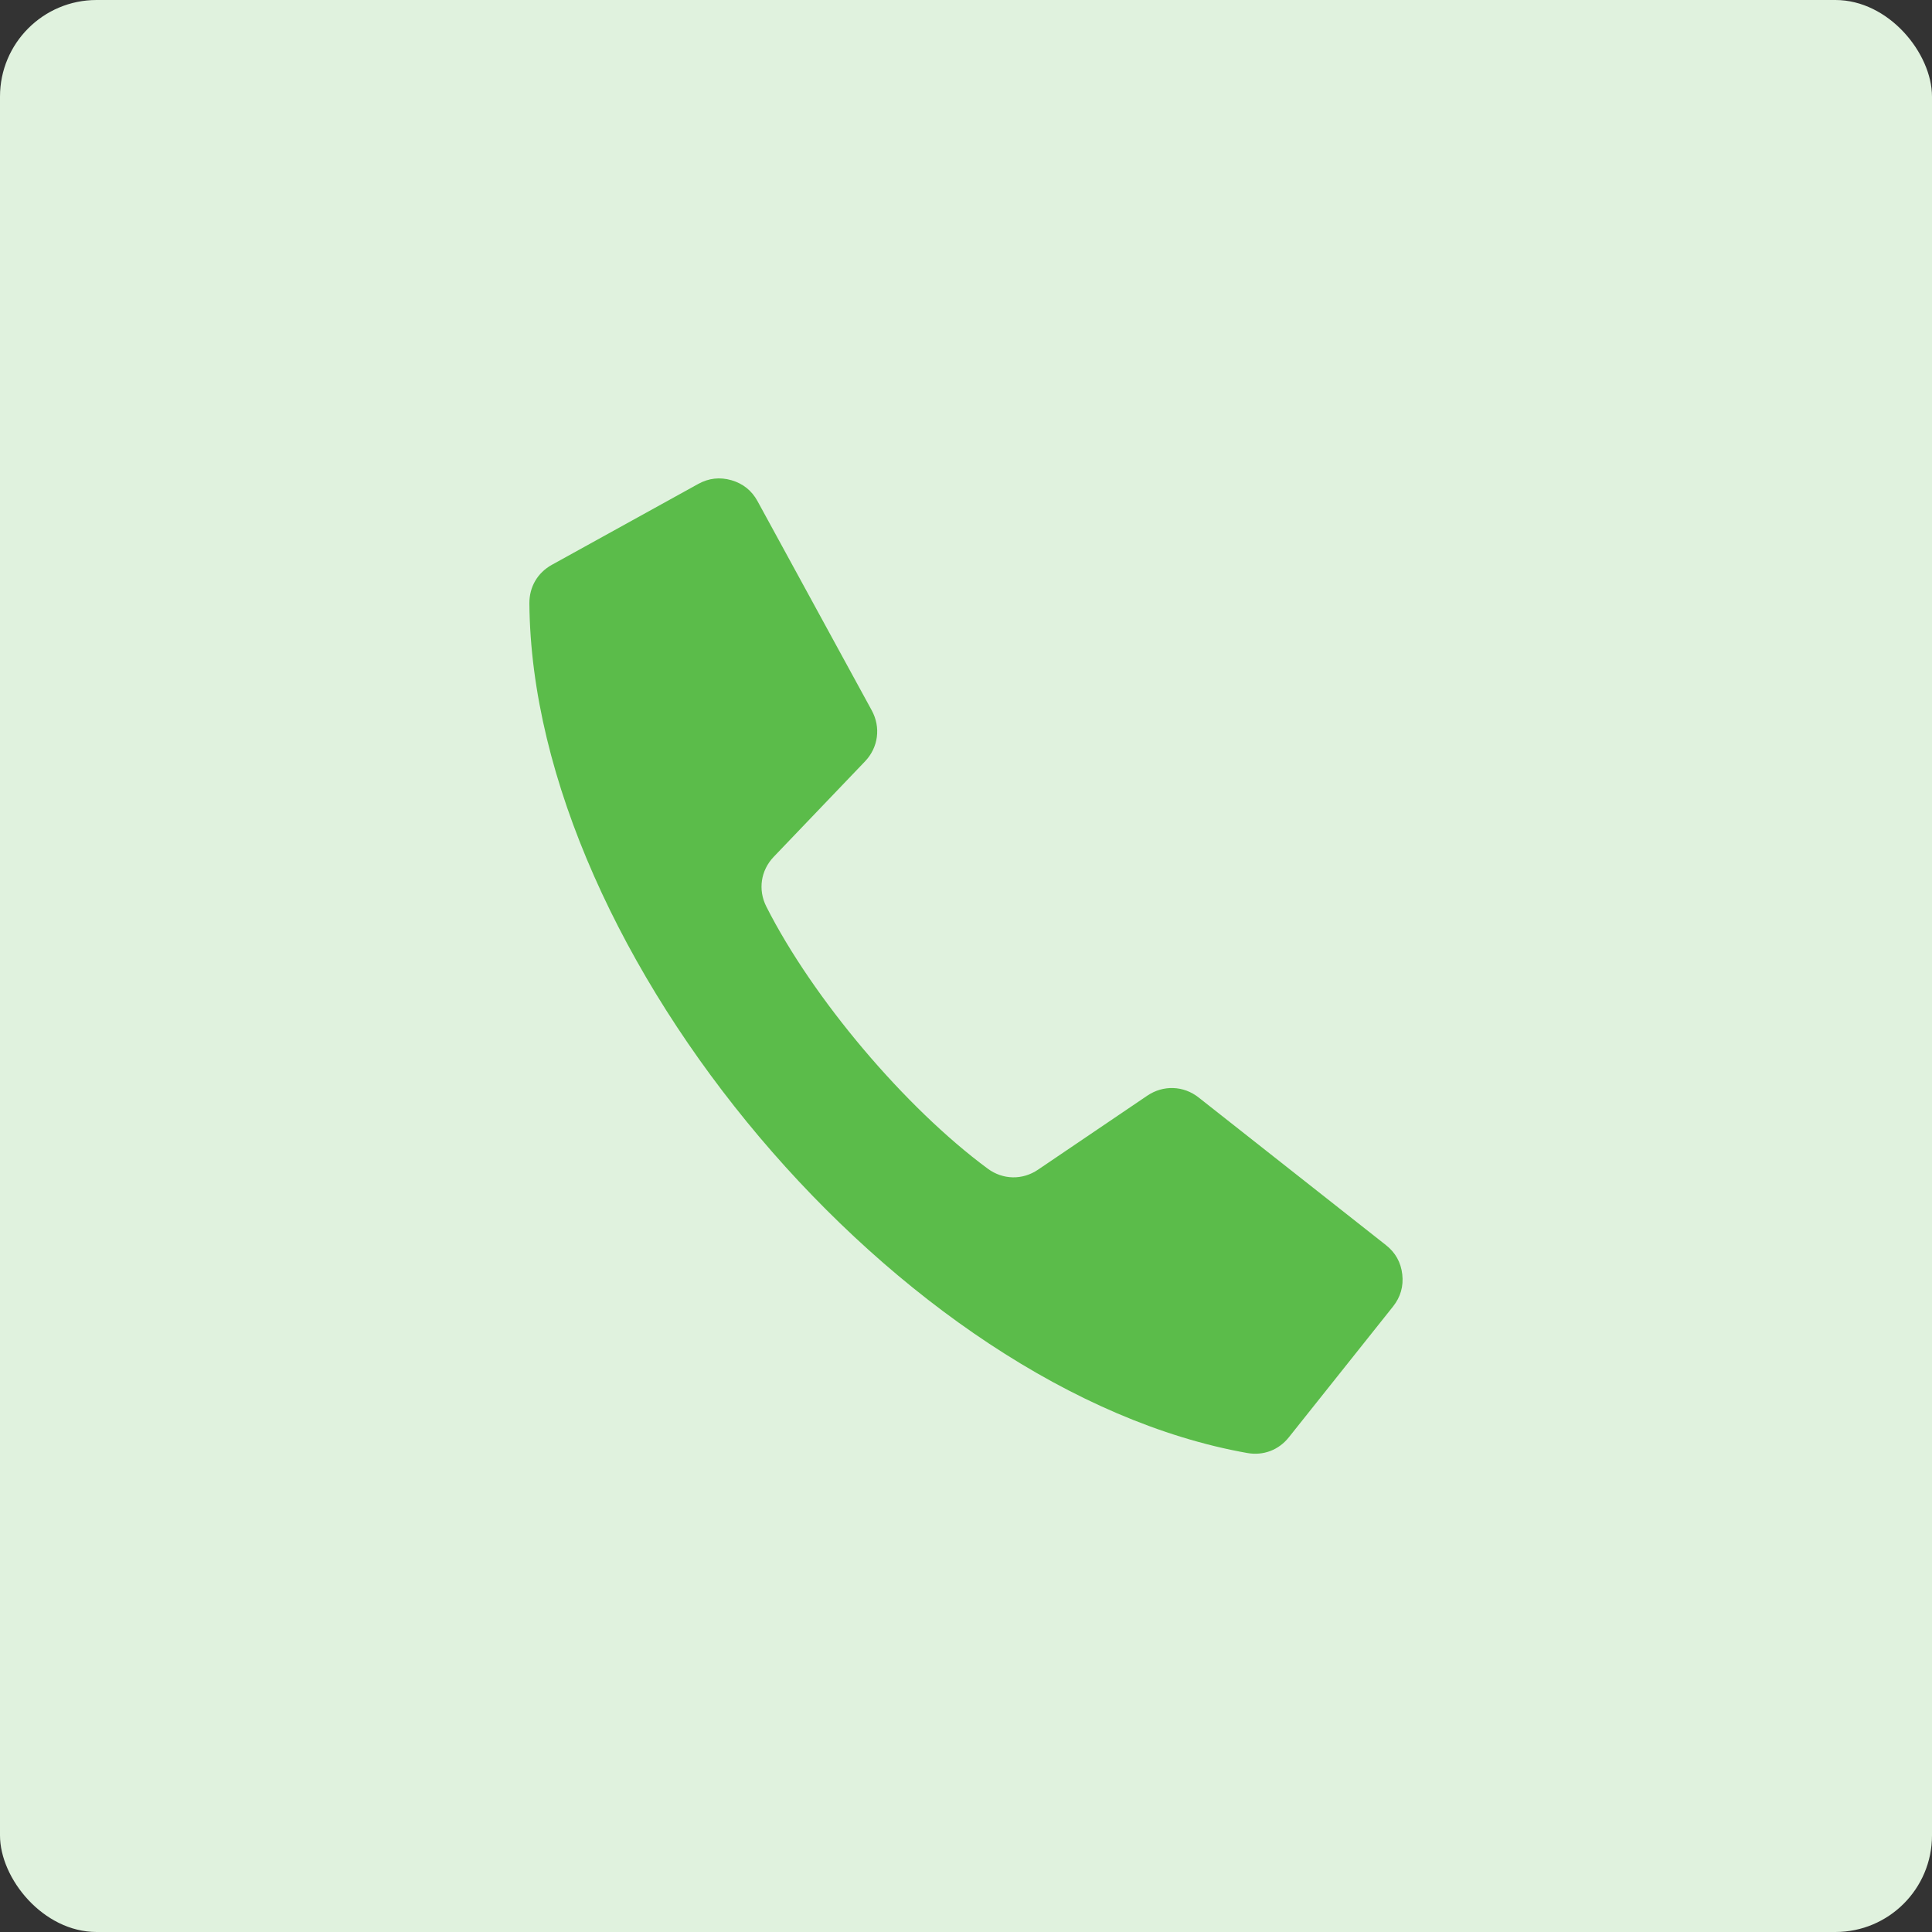 <?xml version="1.0" encoding="UTF-8"?>
<svg width="1200pt" height="1200pt" version="1.1" viewBox="0 0 1200 1200" xmlns="http://www.w3.org/2000/svg">
 <rect x="0" y="0" width="1200" height="1200" fill="#333333" stroke="none"/>
 <path d="m60 0h1080c33.137 0 60 33.137 60 60v1080c0 33.137-26.863 60-60 60h-1080c-33.137 0-60-33.137-60-60v-1080c0-33.137 26.863-60 60-60z" fill="#e0f2de"/>
 <path d="m342.77 350.82 90.922-50.242c6.523-3.602 13.461-4.367 20.637-2.301 7.172 2.098 12.605 6.434 16.176 12.988l70.965 130c5.727 10.508 4.074 22.996-4.191 31.645l-56.707 59.277c-8.059 8.441-9.859 20.457-4.606 30.879 28.812 57.004 86.168 124.9 137.56 162.83 9.387 6.938 21.551 7.172 31.203 0.621l67.895-45.992c9.918-6.699 22.496-6.258 31.883 1.152l116.34 91.691c5.875 4.633 9.27 10.688 10.125 18.125 0.855 7.41-1.062 14.109-5.699 19.957l-64.738 81.27c-6.348 7.969-15.852 11.543-25.859 9.77-215.14-38.168-444.16-309.22-445.87-527.73-0.059-10.242 5.078-19.012 13.965-23.941z" fill="#5bbc4a" fill-rule="evenodd"/>
</svg>
